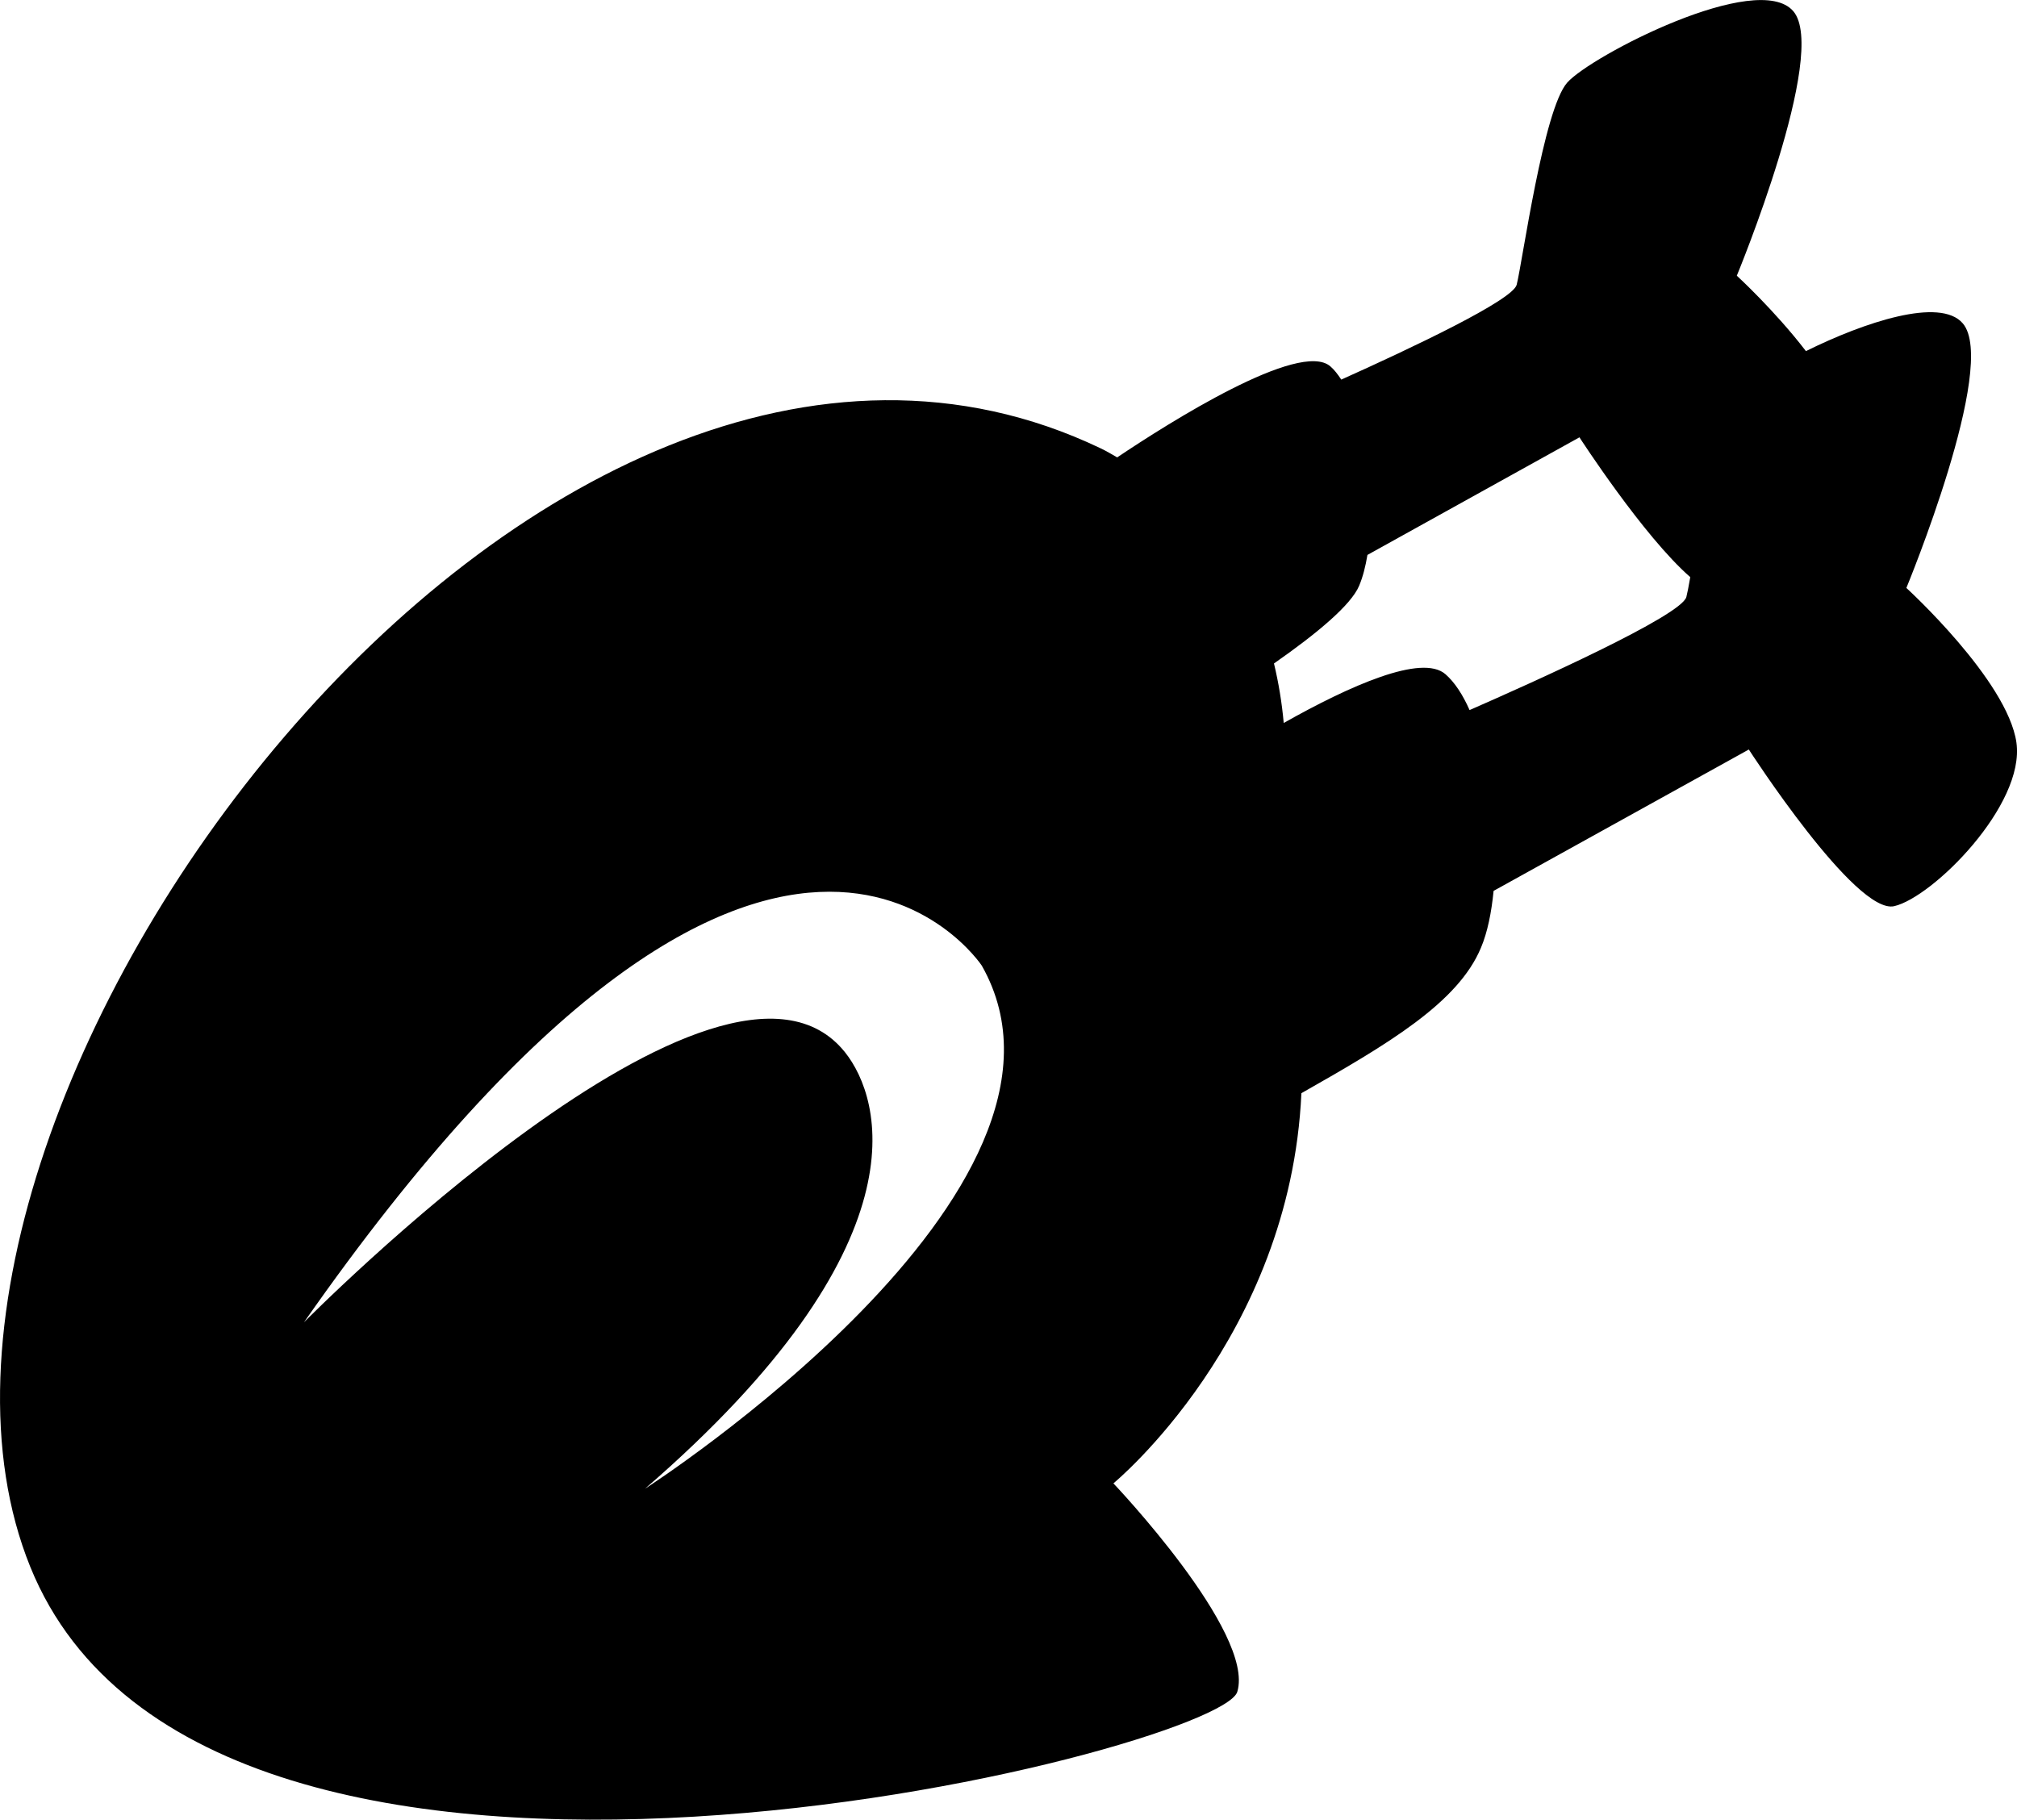 <?xml version="1.0" encoding="utf-8"?>
<!-- Generator: Adobe Illustrator 16.0.4, SVG Export Plug-In . SVG Version: 6.00 Build 0)  -->
<!DOCTYPE svg PUBLIC "-//W3C//DTD SVG 1.1//EN" "http://www.w3.org/Graphics/SVG/1.1/DTD/svg11.dtd">
<svg version="1.1" id="Capa_1" xmlns="http://www.w3.org/2000/svg" xmlns:xlink="http://www.w3.org/1999/xlink" x="0px" y="0px"
	 width="32.07px" height="28.936px" viewBox="0 0 32.07 28.936" enable-background="new 0 0 32.07 28.936" xml:space="preserve">
<g id="Icons">
	<g display="none" opacity="0.2">
		<path display="inline" fill="#FFFFFF" d="M-220.153,136.076c-11.282,3.636-35.886,28.281-38.511,36.153
			c-2.621,7.851,12.065,36.153,18.865,37.705c6.793,1.59,56.584-20.437,58.154-28.284
			C-180.073,173.779-208.871,132.397-220.153,136.076z"/>
		<path display="inline" fill="#FFFFFF" d="M-117.185,55.918c-10.498,0.494-88.546,59.727-88.034,69.146
			c0.519,9.423,29.36,46.629,37.729,47.951c8.363,1.301,70.222-78.342,72.308-88.814C-93.097,73.705-106.713,55.379-117.185,55.918z
			"/>
		<path display="inline" fill="#FFFFFF" d="M197.75-230.526c-10.932-15.146-35.498-16.261-56.115-3.017
			c-7.869-4.009-17.022-7.232-27.767-9.215c0,0-391.393,317.515-477.854,378.833c0,0-3.303,7.003-8.776,18.407
			c98.109,68.715,86.957,120.567,86.957,120.567c-27.149-66.916-95.885-102.036-95.905-102.036
			c-24.626,50.698-68.835,139.307-92.308,172.113c0,0-0.04,18.016,22.024,29.48c0,0,150.072-101.024,193.329-109.64
			c0,0,23.883-23.282,60.697-58.922c-20.121,10.309-43.197,20.062-52.827,20.659c-16.771,1.053-36.153-39.437-34.583-53.775
			S-131.856,33.356-109.339,34.946c22.54,1.57,29.875,22.518,30.414,37.725c0.205,6.548-13.655,26.546-30.414,48.013
			C3.921,12.015,146.845-123.159,187.747-153.157c0,0,0.414-10.66-3.14-24.688C202.292-193.194,208.305-215.858,197.75-230.526z
			 M-417.654,352.07c0,0-2.542-32.479-33.639-43.818C-451.292,308.252-399.063,284.617-417.654,352.07z"/>
	</g>
	<path display="none" opacity="0.5" fill="#71C8EA" enable-background="new    " d="M1150.892,85.733l3.333,3.333
		c0,0,17-13.666,32.5-11.833c0,0,21-27.999,50-37.833c0,0,17.667-9.834,7.167-30.667s-24.326-12.938-31.167-8
		c-9.583,6.916-39.771,40.322-51.5,56.333C1161.225,57.066,1164.725,73.4,1150.892,85.733z"/>
	<path d="M32.061,11.807c-0.144-0.992-1.75-2.458-1.75-2.458s1.466-3.545,0.897-4.207c-0.36-0.422-1.567-0.018-2.494,0.441
		c-0.499-0.65-1.099-1.199-1.099-1.199s1.466-3.545,0.898-4.206s-3.216,0.709-3.594,1.135s-0.709,2.836-0.804,3.215
		c-0.061,0.244-1.664,1.003-2.789,1.508c-0.054-0.082-0.11-0.156-0.173-0.21c-0.486-0.425-2.581,0.904-3.39,1.447
		c-0.087-0.05-0.175-0.103-0.267-0.146C8.518,2.837-2.44,17.706,0.482,24.916c2.837,6.996,18.909,2.932,19.191,1.985
		c0.284-0.945-1.97-3.314-1.97-3.314s2.812-2.312,2.989-6.204c1.38-0.783,2.491-1.438,2.855-2.313
		c0.104-0.245,0.167-0.56,0.201-0.904l4.058-2.248c0,0,1.698,2.633,2.312,2.491S32.202,12.8,32.061,11.807z M10.256,23.672
		c4.479-3.876,3.769-6.199,3.181-6.938c-1.95-2.449-8.604,4.292-8.604,4.292c7.469-10.684,10.777-5.672,10.777-5.672
		C17.637,18.926,10.256,23.672,10.256,23.672z M23.366,11.291c-0.108-0.245-0.237-0.442-0.383-0.57
		c-0.375-0.328-1.518,0.181-2.572,0.775c-0.029-0.321-0.081-0.638-0.155-0.946c0.674-0.47,1.228-0.929,1.355-1.238
		c0.059-0.14,0.101-0.308,0.131-0.488l3.371-1.87c0,0,1.017,1.574,1.762,2.223c-0.025,0.145-0.047,0.258-0.062,0.315
		C26.738,9.79,24.358,10.857,23.366,11.291z"/>
</g>
</svg>
